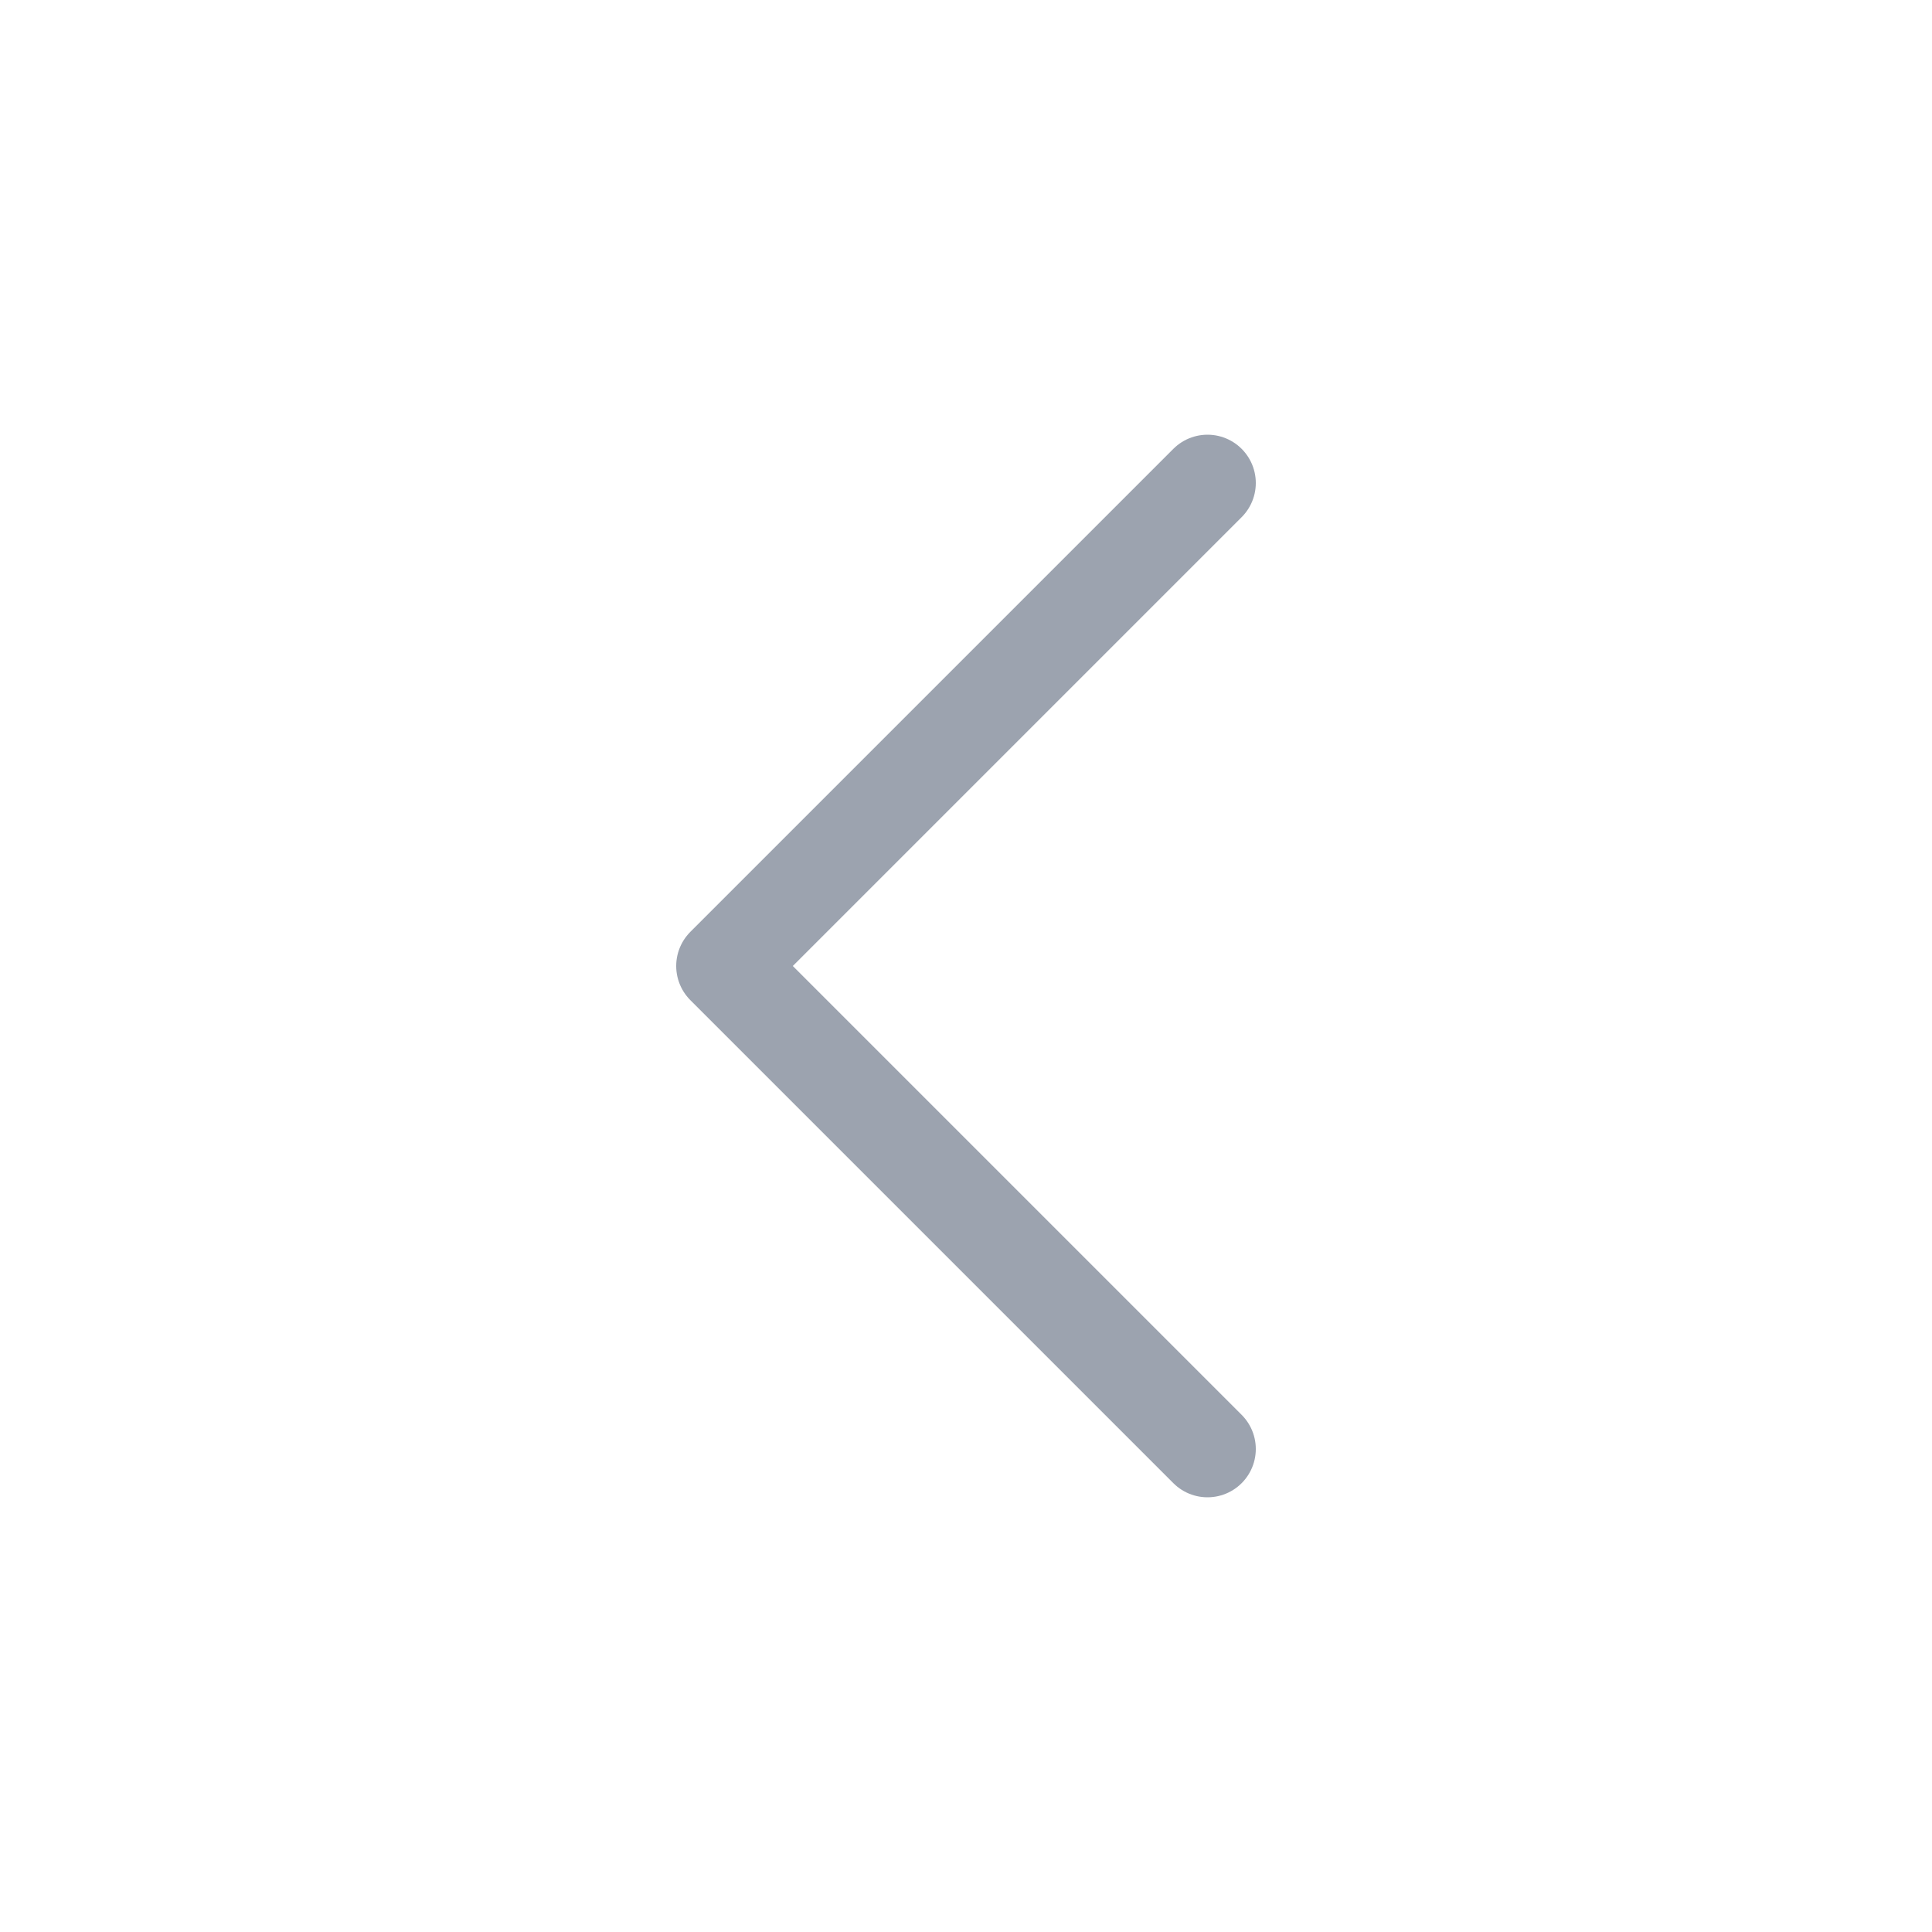 <svg width="46" height="46" viewBox="0 0 46 46" fill="none" xmlns="http://www.w3.org/2000/svg">
<path d="M28.75 34.5L17.25 23L28.75 11.5" stroke="#9CA3AF" stroke-width="2.3" stroke-linecap="round" stroke-linejoin="round"/>
</svg>
